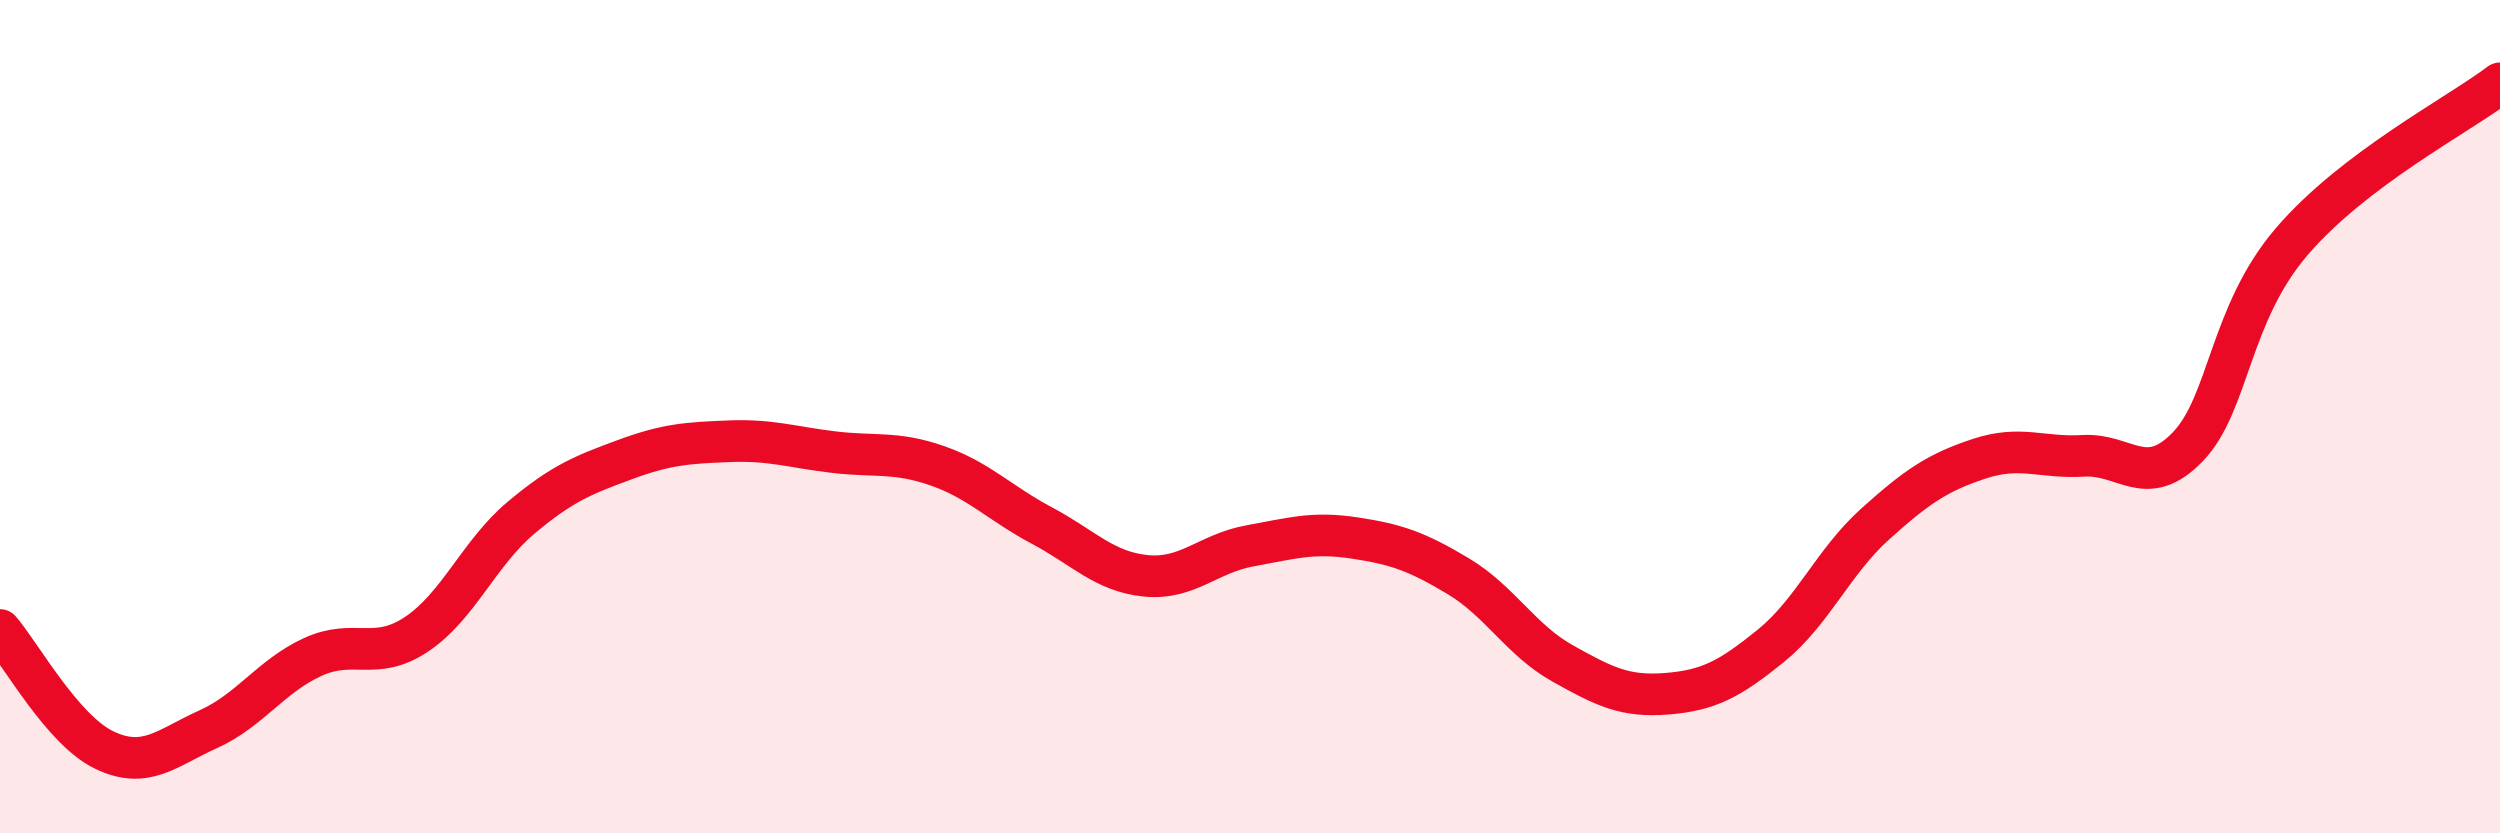 
    <svg width="60" height="20" viewBox="0 0 60 20" xmlns="http://www.w3.org/2000/svg">
      <path
        d="M 0,15.12 C 0.5,15.7 1.5,17.52 2.5,18 C 3.5,18.48 4,17.95 5,17.5 C 6,17.05 6.5,16.23 7.5,15.77 C 8.5,15.31 9,15.89 10,15.22 C 11,14.55 11.5,13.27 12.5,12.43 C 13.5,11.59 14,11.4 15,11.03 C 16,10.66 16.5,10.63 17.5,10.59 C 18.5,10.55 19,10.73 20,10.85 C 21,10.97 21.5,10.83 22.5,11.18 C 23.5,11.53 24,12.08 25,12.61 C 26,13.14 26.5,13.72 27.5,13.82 C 28.5,13.92 29,13.28 30,13.1 C 31,12.92 31.5,12.76 32.5,12.91 C 33.5,13.06 34,13.23 35,13.83 C 36,14.43 36.5,15.36 37.5,15.92 C 38.5,16.48 39,16.73 40,16.65 C 41,16.57 41.5,16.31 42.5,15.5 C 43.5,14.69 44,13.48 45,12.58 C 46,11.68 46.5,11.34 47.5,11.01 C 48.5,10.68 49,11 50,10.94 C 51,10.88 51.5,11.76 52.5,10.73 C 53.5,9.7 53.5,7.55 55,5.8 C 56.5,4.05 59,2.76 60,2L60 20L0 20Z"
        fill="#EB0A25"
        opacity="0.1"
        stroke-linecap="round"
        stroke-linejoin="round"
      />
      <path
        d="M 0,15.12 C 0.5,15.7 1.5,17.52 2.5,18 C 3.5,18.48 4,17.95 5,17.5 C 6,17.05 6.5,16.23 7.5,15.77 C 8.5,15.31 9,15.89 10,15.22 C 11,14.55 11.5,13.27 12.5,12.43 C 13.5,11.59 14,11.4 15,11.03 C 16,10.66 16.5,10.63 17.5,10.59 C 18.5,10.55 19,10.73 20,10.85 C 21,10.97 21.5,10.83 22.5,11.18 C 23.5,11.53 24,12.08 25,12.61 C 26,13.14 26.5,13.72 27.5,13.82 C 28.5,13.92 29,13.28 30,13.1 C 31,12.92 31.5,12.76 32.5,12.91 C 33.5,13.06 34,13.23 35,13.83 C 36,14.43 36.5,15.36 37.5,15.92 C 38.5,16.48 39,16.73 40,16.65 C 41,16.57 41.5,16.31 42.5,15.5 C 43.5,14.69 44,13.48 45,12.58 C 46,11.68 46.5,11.34 47.5,11.01 C 48.5,10.68 49,11 50,10.94 C 51,10.88 51.5,11.76 52.5,10.73 C 53.5,9.7 53.5,7.55 55,5.8 C 56.5,4.05 59,2.76 60,2"
        stroke="#EB0A25"
        stroke-width="1"
        fill="none"
        stroke-linecap="round"
        stroke-linejoin="round"
      />
    </svg>
  